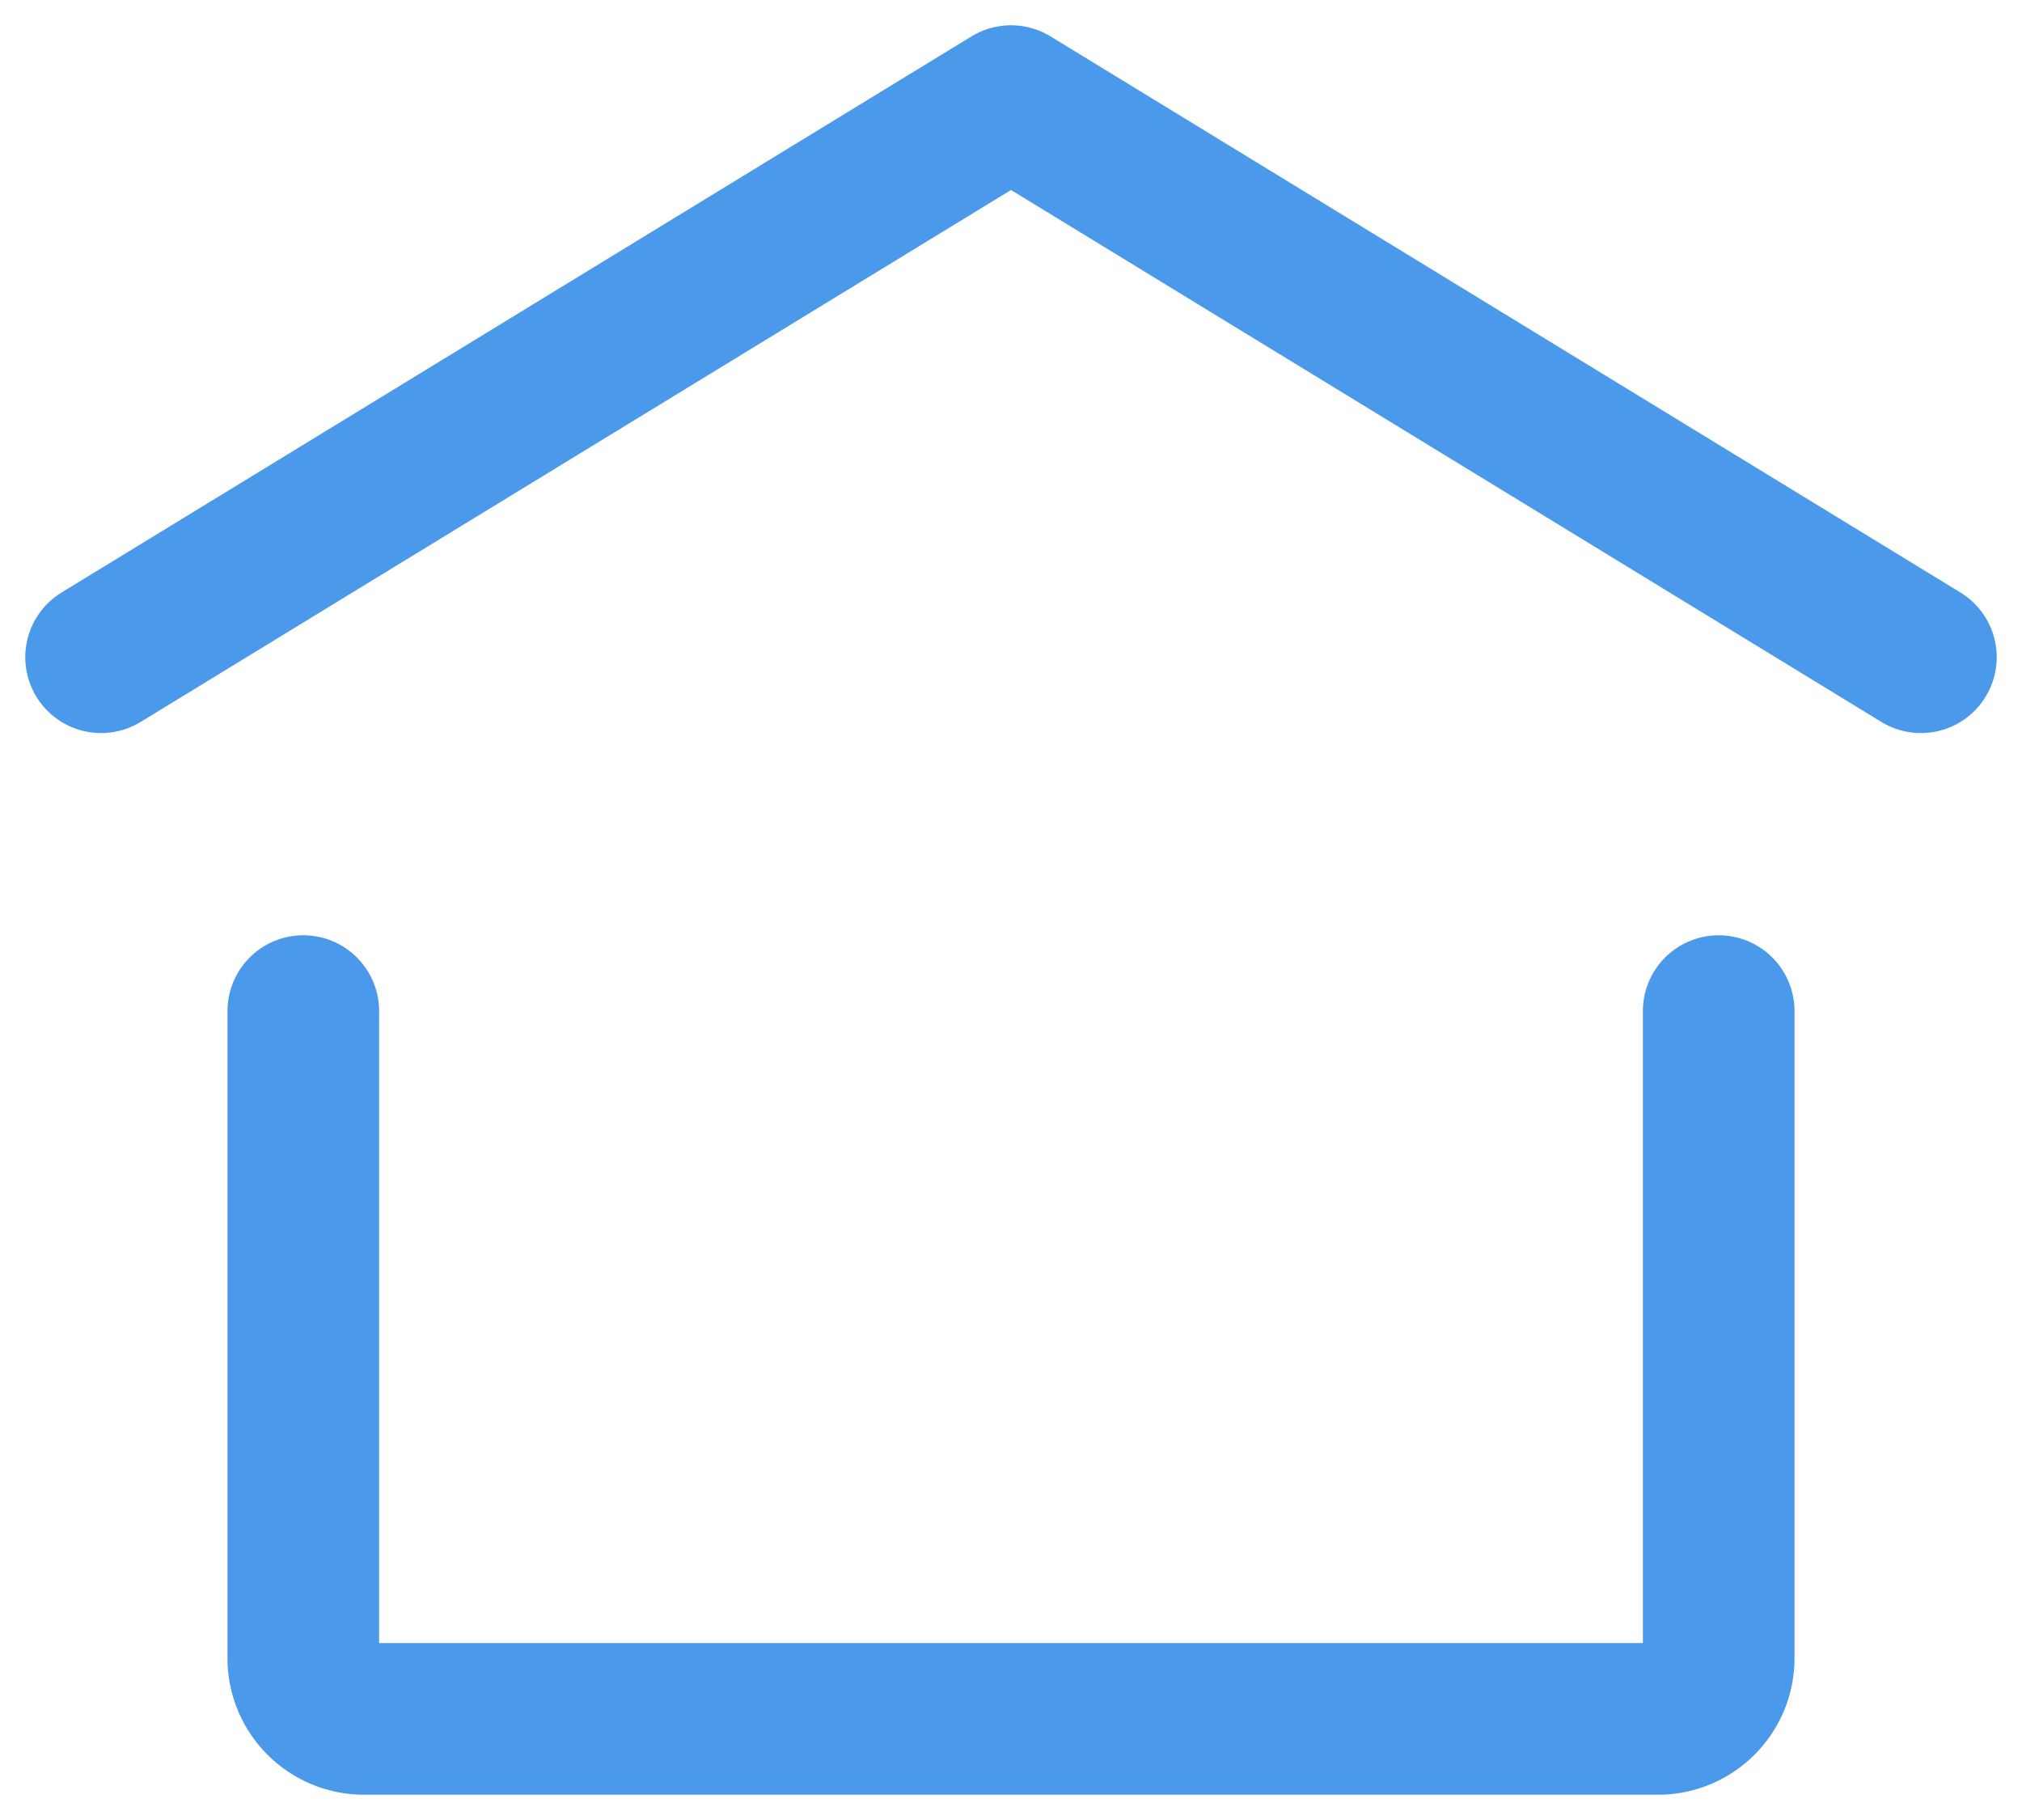 <svg width="20" height="18" viewBox="0 0 20 18" fill="none" xmlns="http://www.w3.org/2000/svg">
<path d="M1 6.5L10 1L19 6.5" stroke="#4A99EA" stroke-width="1.5" stroke-linecap="round" stroke-linejoin="round"/>
<path d="M17 10V16.4C17 16.731 16.731 17 16.4 17H3.6C3.269 17 3 16.731 3 16.4V10" stroke="#4A99EA" stroke-width="1.5" stroke-linecap="round" stroke-linejoin="round"/>
</svg>
